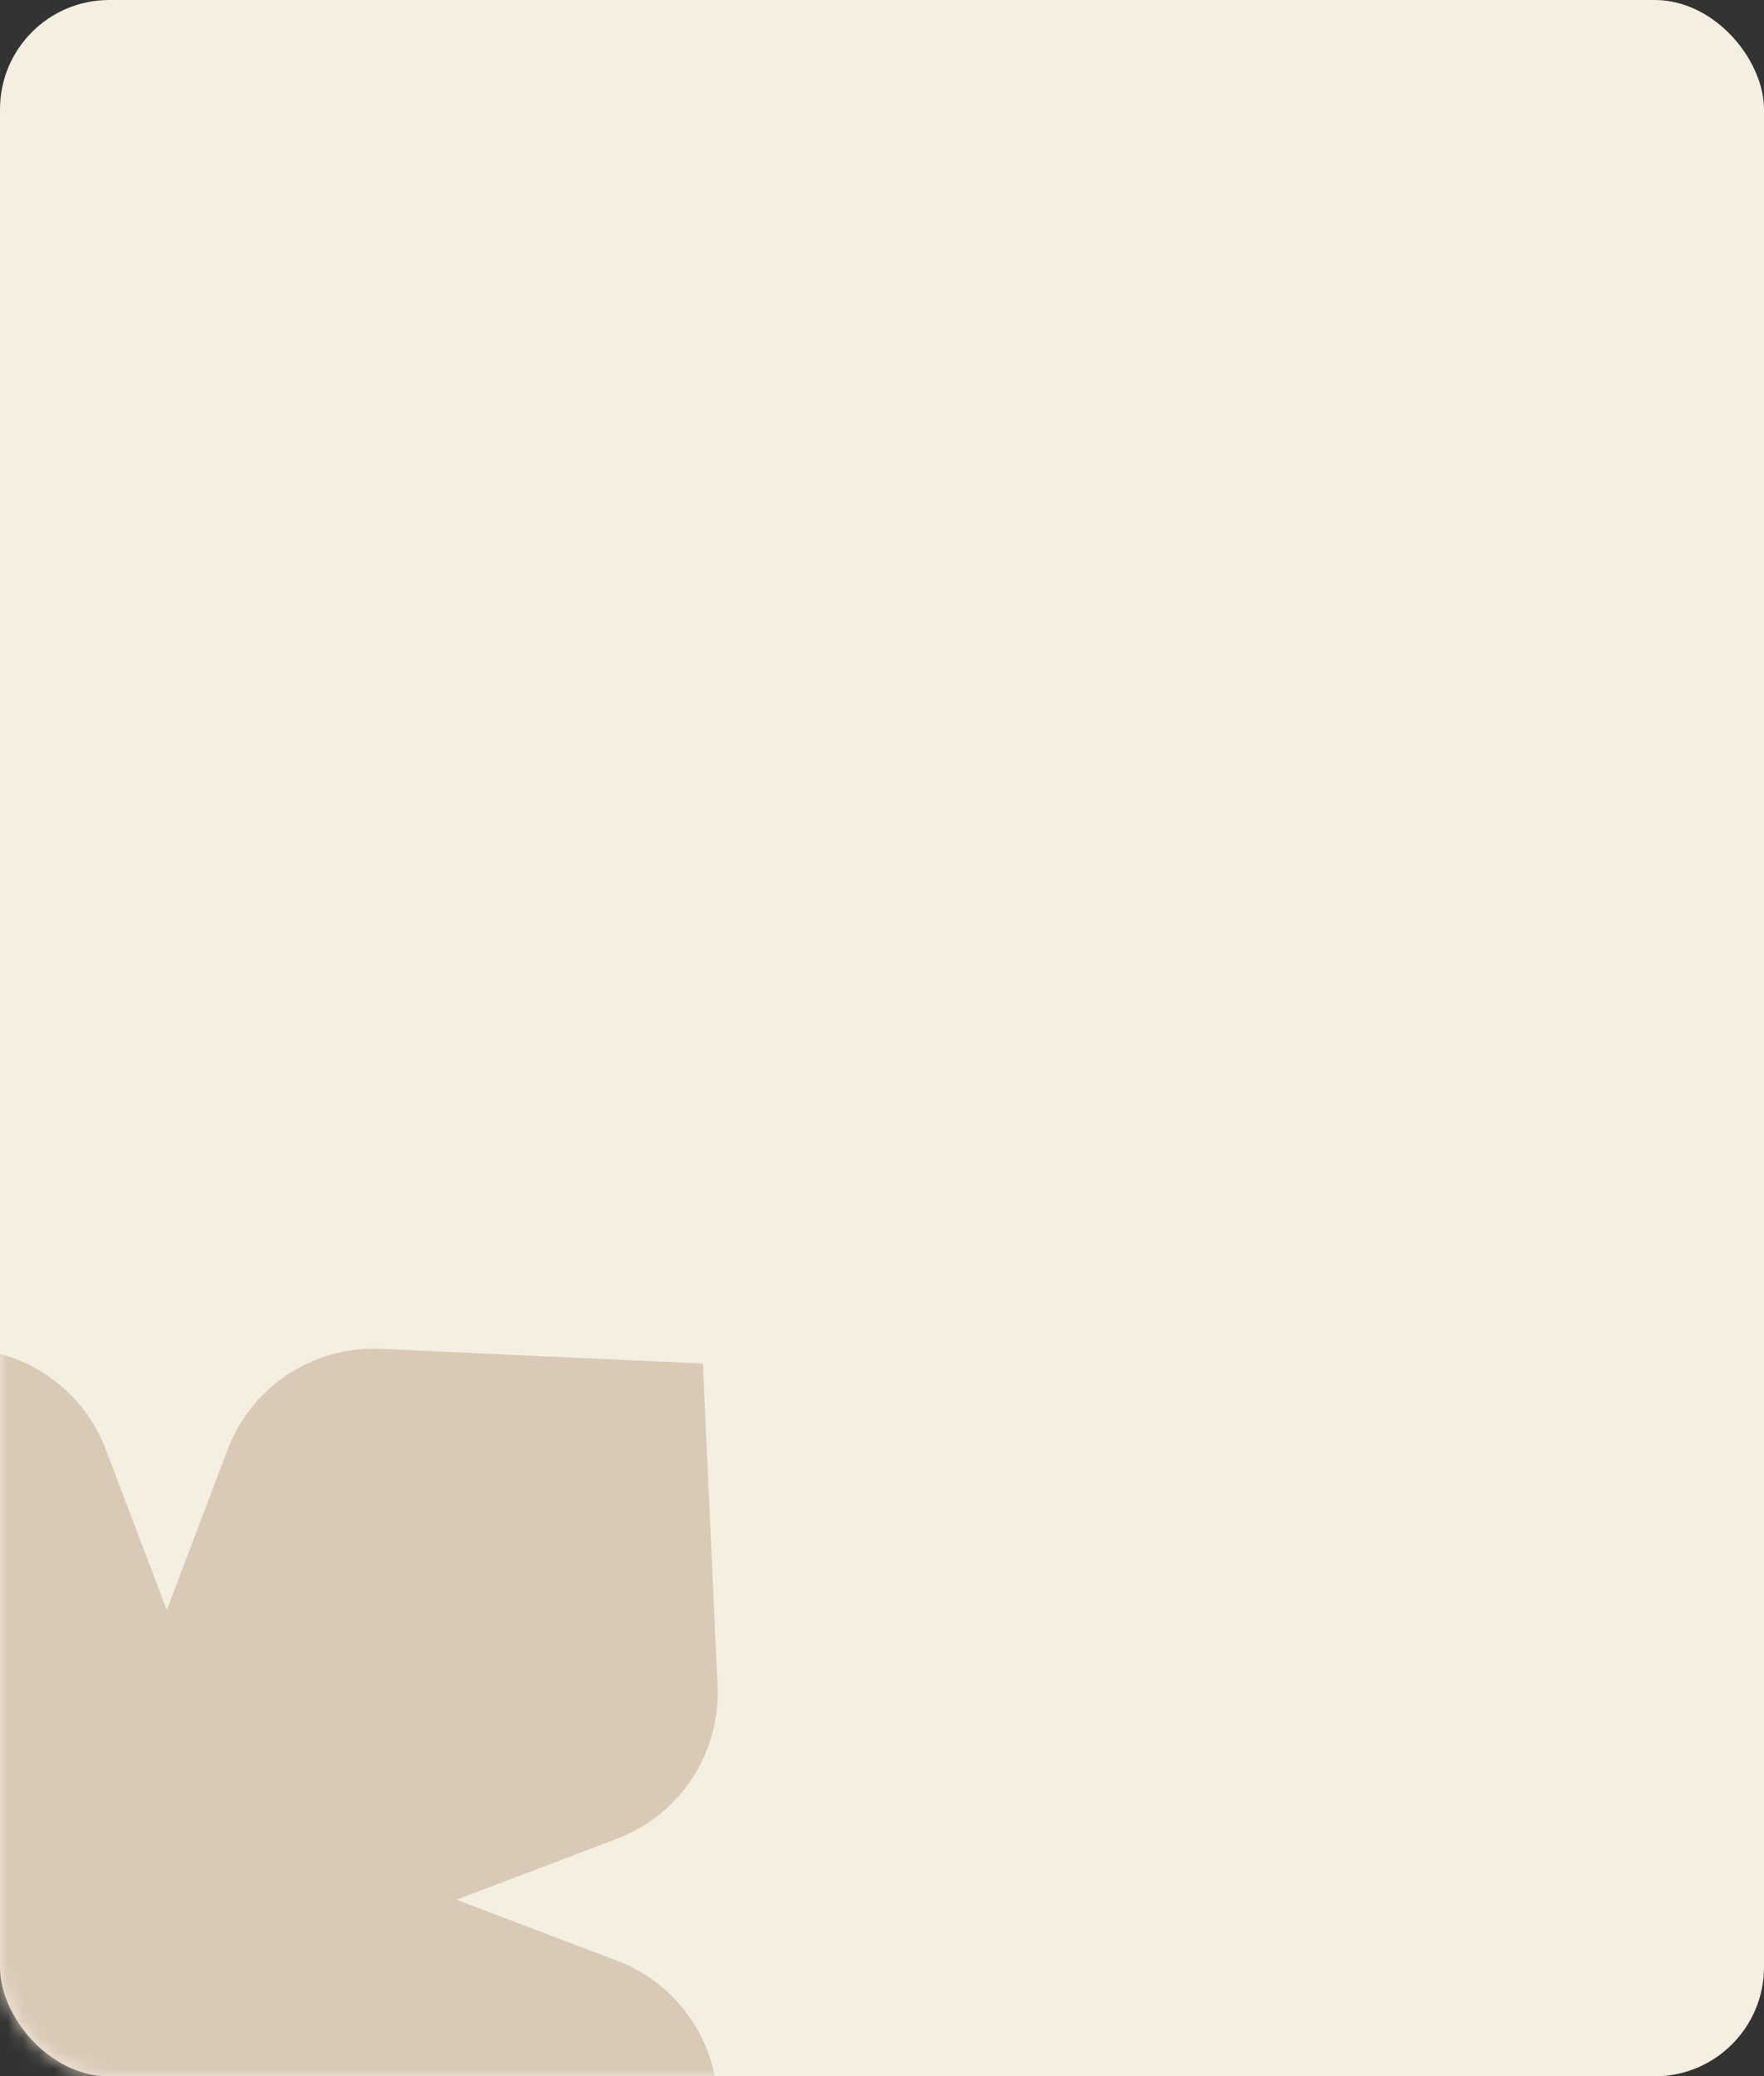 <?xml version="1.0" encoding="UTF-8"?> <svg xmlns="http://www.w3.org/2000/svg" width="113" height="133" viewBox="0 0 113 133" fill="none"><rect x="0" y="0" width="113" height="133" fill="#333333" stroke="none"/><rect width="113" height="133" rx="7" fill="#F5EFE1"></rect><mask id="mask0_123_25" style="mask-type:alpha" maskUnits="userSpaceOnUse" x="0" y="0" width="113" height="133"><rect width="113" height="133" rx="7" fill="#D2C7FF"></rect></mask><g mask="url(#mask0_123_25)"><path d="M-23.657 87.343L-3.031 86.4C1.285 86.202 5.24 88.799 6.774 92.838L10.685 103.134L14.586 92.845C16.118 88.803 20.074 86.202 24.393 86.4L45.028 87.343L45.966 107.977C46.162 112.292 43.565 116.246 39.526 117.78L29.237 121.686L39.526 125.591C43.565 127.125 46.162 131.079 45.966 135.394L45.028 156.028L24.393 156.971C20.074 157.169 16.118 154.569 14.586 150.526L10.685 140.237L6.774 150.533C5.24 154.572 1.285 157.169 -3.031 156.971L-23.657 156.028L-26.796 136.671C-27.589 131.781 -24.683 127.047 -19.963 125.543L-7.866 121.686L-19.963 117.829C-24.683 116.324 -27.589 111.59 -26.796 106.7L-23.657 87.343Z" fill="#D9C9B7"></path></g></svg> 